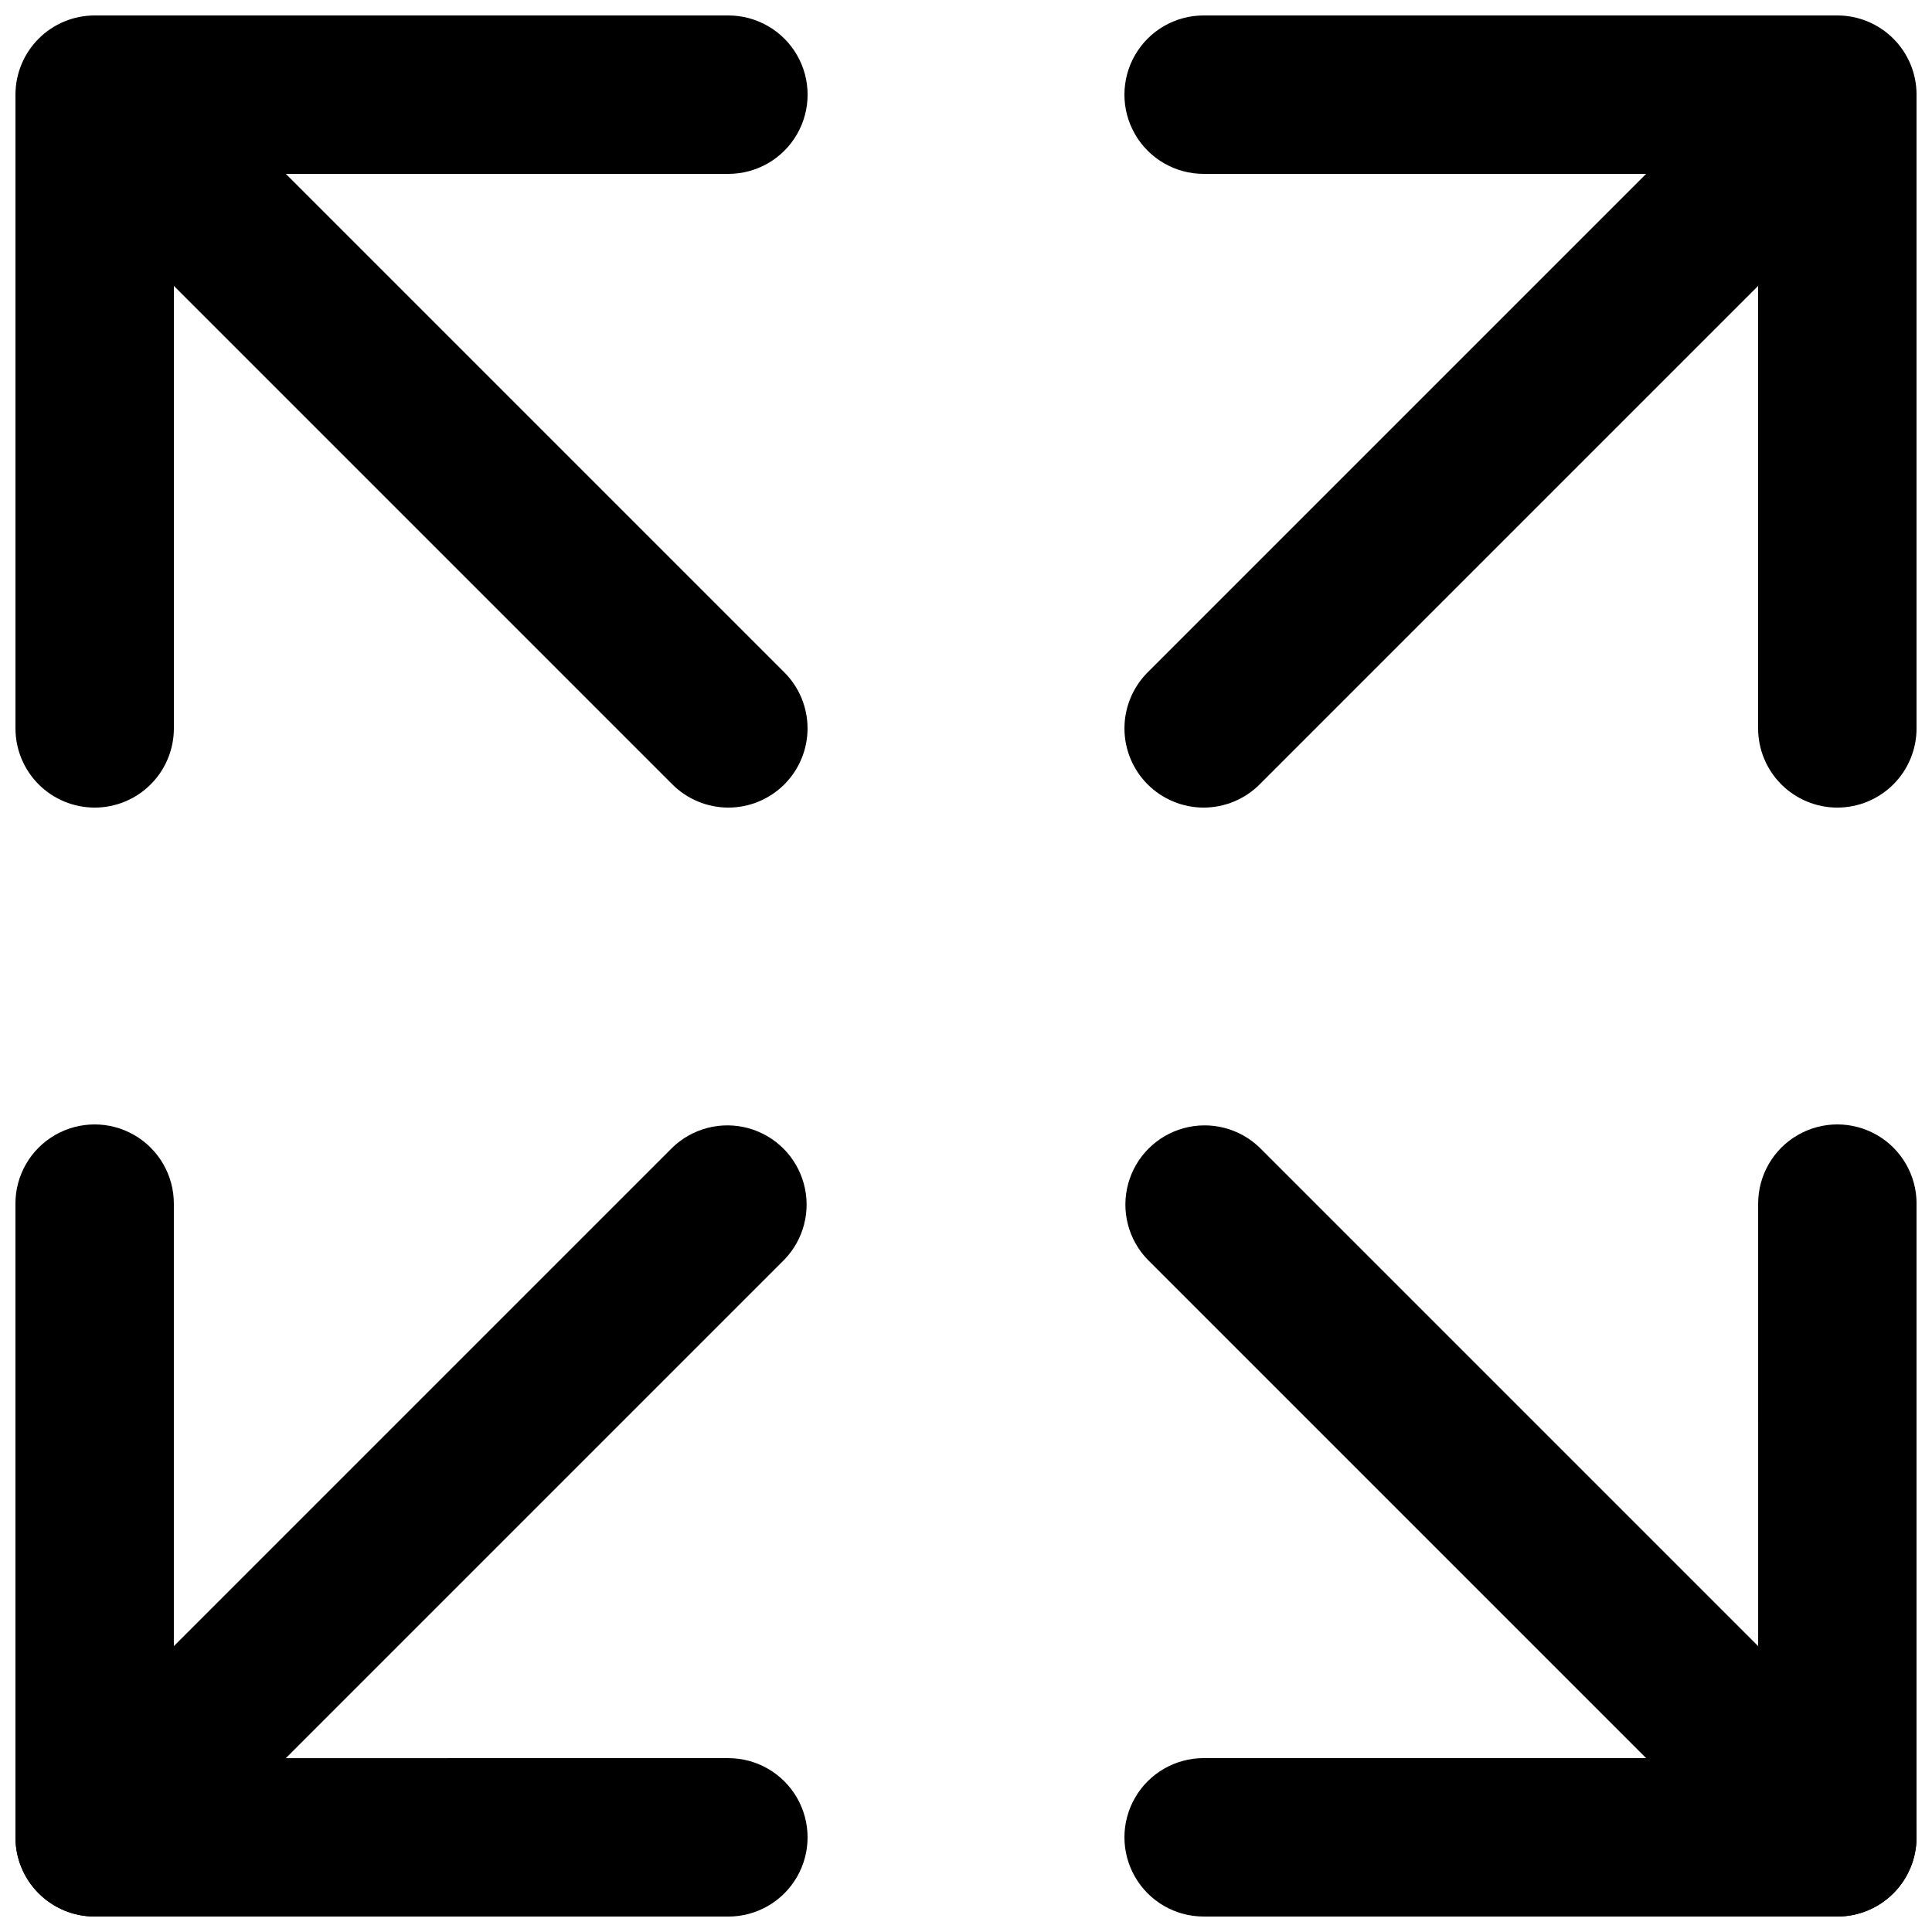 <?xml version="1.0" encoding="UTF-8"?>
<!-- Uploaded to: SVG Repo, www.svgrepo.com, Generator: SVG Repo Mixer Tools -->
<svg width="800px" height="800px" version="1.1" viewBox="144 144 512 512" xmlns="http://www.w3.org/2000/svg">
 <defs>
  <clipPath id="h">
   <path d="m148.09 148.09h210.91v210.91h-210.91z"/>
  </clipPath>
  <clipPath id="g">
   <path d="m148.09 441h210.91v210.9h-210.91z"/>
  </clipPath>
  <clipPath id="f">
   <path d="m441 441h210.9v210.9h-210.9z"/>
  </clipPath>
  <clipPath id="e">
   <path d="m441 148.09h210.9v210.91h-210.9z"/>
  </clipPath>
  <clipPath id="d">
   <path d="m148.09 148.09h210.91v210.91h-210.91z"/>
  </clipPath>
  <clipPath id="c">
   <path d="m441 148.09h210.9v210.91h-210.9z"/>
  </clipPath>
  <clipPath id="b">
   <path d="m148.09 442h209.91v209.9h-209.91z"/>
  </clipPath>
  <clipPath id="a">
   <path d="m442 442h209.9v209.9h-209.9z"/>
  </clipPath>
 </defs>
 <g>
  <g clip-path="url(#h)">
   <path d="m169.09 358.02c-5.566 0-10.906-2.215-14.844-6.148-3.938-3.938-6.148-9.277-6.148-14.844v-167.94c0-5.566 2.211-10.906 6.148-14.844s9.277-6.148 14.844-6.148h167.94c7.5 0 14.43 4 18.18 10.496s3.75 14.496 0 20.992c-3.75 6.496-10.68 10.496-18.18 10.496h-146.95v146.95c0 5.566-2.211 10.906-6.148 14.844-3.938 3.934-9.277 6.148-14.844 6.148z"/>
  </g>
  <g clip-path="url(#g)">
   <path d="m337.02 651.9h-167.94c-5.566 0-10.906-2.211-14.844-6.148s-6.148-9.273-6.148-14.844v-167.93c0-7.5 4-14.434 10.496-18.18 6.496-3.75 14.496-3.75 20.992 0 6.496 3.746 10.496 10.68 10.496 18.18v146.95l146.95-0.004c7.5 0 14.43 4.004 18.18 10.496 3.75 6.496 3.75 14.5 0 20.992-3.75 6.496-10.68 10.496-18.18 10.496z"/>
  </g>
  <g clip-path="url(#f)">
   <path d="m630.91 651.9h-167.93c-7.5 0-14.434-4-18.18-10.496-3.75-6.492-3.75-14.496 0-20.992 3.746-6.492 10.68-10.496 18.18-10.496h146.95l-0.004-146.94c0-7.5 4.004-14.434 10.496-18.18 6.496-3.75 14.5-3.75 20.992 0 6.496 3.746 10.496 10.68 10.496 18.18v167.94-0.004c0 5.57-2.211 10.906-6.148 14.844s-9.273 6.148-14.844 6.148z"/>
  </g>
  <g clip-path="url(#e)">
   <path d="m630.91 358.02c-5.566 0-10.906-2.215-14.844-6.148-3.938-3.938-6.148-9.277-6.148-14.844v-146.95h-146.94c-7.5 0-14.434-4-18.18-10.496-3.75-6.496-3.75-14.496 0-20.992 3.746-6.496 10.68-10.496 18.18-10.496h167.94-0.004c5.57 0 10.906 2.211 14.844 6.148s6.148 9.277 6.148 14.844v167.94c0 5.566-2.211 10.906-6.148 14.844-3.938 3.934-9.273 6.148-14.844 6.148z"/>
  </g>
  <g clip-path="url(#d)">
   <path d="m337.02 358.02c-5.566-0.004-10.906-2.215-14.844-6.152l-167.94-167.94h0.004c-5.152-5.332-7.106-12.984-5.148-20.133 1.961-7.148 7.547-12.734 14.695-14.695 7.148-1.957 14.801-0.004 20.133 5.148l167.94 167.94v-0.004c3.938 3.938 6.148 9.277 6.148 14.844-0.004 5.566-2.215 10.906-6.148 14.84-3.938 3.938-9.273 6.148-14.84 6.152z"/>
  </g>
  <g clip-path="url(#c)">
   <path d="m462.98 358.02c-5.57-0.004-10.906-2.215-14.844-6.152-3.934-3.934-6.144-9.273-6.144-14.84 0-5.566 2.211-10.906 6.144-14.844l167.94-167.94v0.004c5.332-5.152 12.984-7.106 20.133-5.148 7.148 1.961 12.734 7.547 14.695 14.695 1.961 7.148 0.004 14.801-5.144 20.133l-167.94 167.94c-3.938 3.938-9.273 6.148-14.84 6.152z"/>
  </g>
  <g clip-path="url(#b)">
   <path d="m169.09 651.9c-5.566 0-10.906-2.211-14.84-6.148-3.938-3.938-6.148-9.277-6.148-14.844s2.211-10.902 6.148-14.84l167.94-167.94h-0.004c5.332-5.148 12.984-7.106 20.137-5.144 7.148 1.961 12.734 7.543 14.691 14.695 1.961 7.148 0.004 14.801-5.144 20.133l-167.94 167.94c-3.934 3.938-9.273 6.148-14.84 6.148z"/>
  </g>
  <g clip-path="url(#a)">
   <path d="m630.91 651.9c-5.566 0-10.906-2.211-14.84-6.148l-167.94-167.94c-5.148-5.332-7.106-12.984-5.144-20.133 1.961-7.152 7.543-12.734 14.695-14.695 7.148-1.961 14.801-0.004 20.133 5.144l167.94 167.94c3.934 3.938 6.144 9.273 6.144 14.84s-2.211 10.906-6.148 14.844c-3.934 3.938-9.273 6.148-14.84 6.148z"/>
  </g>
 </g>
</svg>